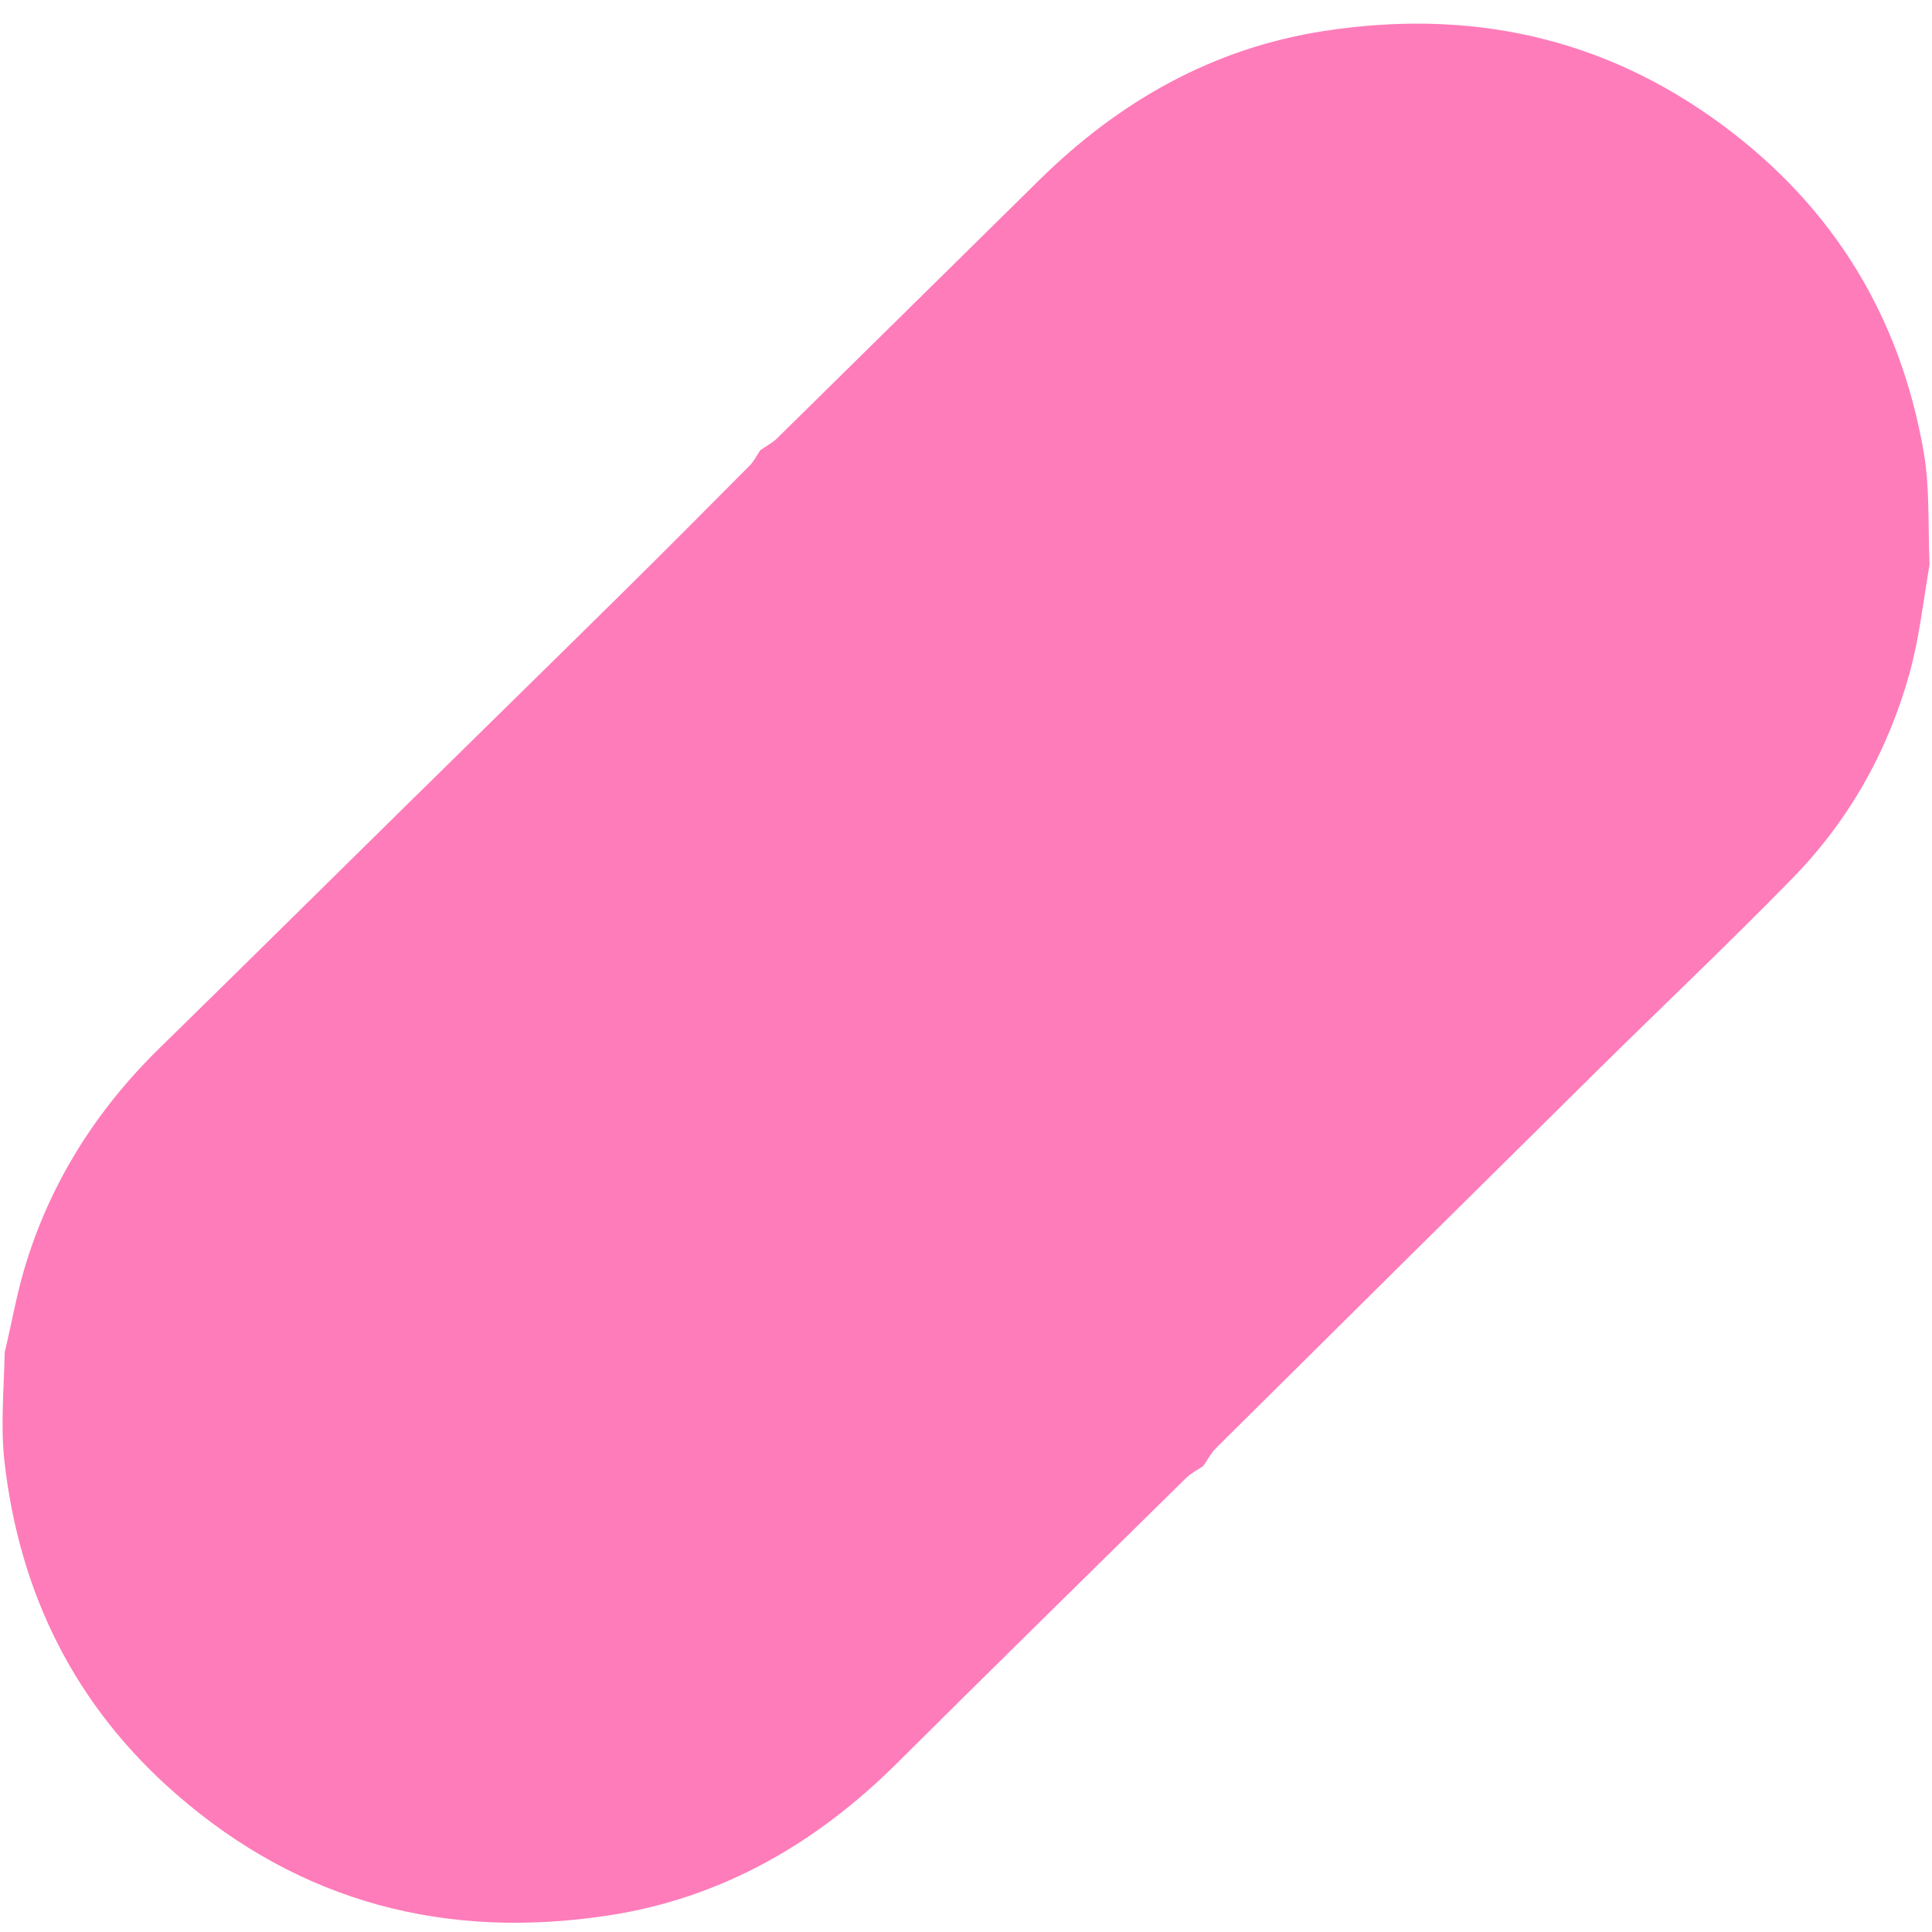 <svg xmlns="http://www.w3.org/2000/svg" xmlns:xlink="http://www.w3.org/1999/xlink" width="1080" zoomAndPan="magnify" viewBox="0 0 810 810" height="1080" preserveAspectRatio="xMidYMid meet" version="1.0"><defs><clipPath id="cc63092dc0"><path d="M 0 0 L 587 0 L 587 601 L 0 601 Z M 0 0 " clip-rule="nonzero"/></clipPath><clipPath id="c979ba04a3"><path d="M -261.816 428.207 L 415.422 -249.035 L 587.25 -77.207 L -89.992 600.035 Z M -261.816 428.207 " clip-rule="nonzero"/></clipPath><clipPath id="39b96616d7"><path d="M -261.816 428.207 L 414.898 -248.512 L 586.727 -76.684 L -89.992 600.035 Z M -261.816 428.207 " clip-rule="nonzero"/></clipPath><clipPath id="19f53a8813"><path d="M 356 81 L 810 81 L 810 810 L 356 810 Z M 356 81 " clip-rule="nonzero"/></clipPath><clipPath id="56f0d63176"><path d="M 356.293 757.715 L 1033.531 80.473 L 1205.359 252.301 L 528.117 929.539 Z M 356.293 757.715 " clip-rule="nonzero"/></clipPath><clipPath id="b0172f0538"><path d="M 356.293 757.715 L 1033.008 80.996 L 1204.836 252.824 L 528.117 929.539 Z M 356.293 757.715 " clip-rule="nonzero"/></clipPath><clipPath id="620383130e"><path d="M 0 422 L 56 422 L 56 573 L 0 573 Z M 0 422 " clip-rule="nonzero"/></clipPath><clipPath id="0f425a7f16"><path d="M -59.066 548.305 L 11.91 422.785 L 55.098 447.207 L -15.879 572.727 Z M -59.066 548.305 " clip-rule="nonzero"/></clipPath><clipPath id="7a269e9ee6"><path d="M -59.066 548.305 L 11.883 422.832 L 55.074 447.254 L -15.879 572.727 Z M -59.066 548.305 " clip-rule="nonzero"/></clipPath><clipPath id="7d94aebef1"><path d="M 0 432 L 42 432 L 42 601 L 0 601 Z M 0 432 " clip-rule="nonzero"/></clipPath><clipPath id="02049d70a8"><path d="M -67.828 579.781 L -13.648 432.652 L 41.34 452.898 L -12.844 600.031 Z M -67.828 579.781 " clip-rule="nonzero"/></clipPath><clipPath id="128ac9304c"><path d="M -67.828 579.781 L -13.652 432.672 L 41.332 452.922 L -12.844 600.031 Z M -67.828 579.781 " clip-rule="nonzero"/></clipPath><clipPath id="6f1ed8c6b0"><path d="M 728 104 L 810 104 L 810 563 L 728 563 Z M 728 104 " clip-rule="nonzero"/></clipPath><clipPath id="e10c2cd146"><path d="M 728.996 478.809 L 867.098 103.809 L 1095.125 187.781 L 957.027 562.785 Z M 728.996 478.809 " clip-rule="nonzero"/></clipPath><clipPath id="c814b2ad01"><path d="M 728.996 478.809 L 866.777 104.672 L 1094.809 188.645 L 957.027 562.785 Z M 728.996 478.809 " clip-rule="nonzero"/></clipPath><clipPath id="9b8e1cbad8"><path d="M 666 168 L 810 168 L 810 536 L 666 536 Z M 666 168 " clip-rule="nonzero"/></clipPath><clipPath id="ccbac7a5ff"><path d="M 666.691 498.66 L 890.672 168.781 L 944.98 205.652 L 721 535.535 Z M 666.691 498.66 " clip-rule="nonzero"/></clipPath><clipPath id="03fcf2b821"><path d="M 666.691 498.66 L 890.656 168.805 L 944.961 205.68 L 721 535.535 Z M 666.691 498.66 " clip-rule="nonzero"/></clipPath><clipPath id="0e7d95c773"><path d="M 671 164 L 810 164 L 810 534 L 671 534 Z M 671 164 " clip-rule="nonzero"/></clipPath><clipPath id="23cb0c135a"><path d="M 671.121 497.504 L 890.125 164.297 L 944.98 200.352 L 725.977 533.559 Z M 671.121 497.504 " clip-rule="nonzero"/></clipPath><clipPath id="0e8f70a9d8"><path d="M 671.121 497.504 L 890.105 164.324 L 944.961 200.379 L 725.977 533.559 Z M 671.121 497.504 " clip-rule="nonzero"/></clipPath><clipPath id="1d891e6786"><path d="M 770 79 L 810 79 L 810 484 L 770 484 Z M 770 79 " clip-rule="nonzero"/></clipPath><clipPath id="35ac8d2815"><path d="M 770.07 472.637 L 834.41 79.129 L 899.195 89.723 L 834.852 483.23 Z M 770.07 472.637 " clip-rule="nonzero"/></clipPath><clipPath id="f12892bab3"><path d="M 770.07 472.637 L 834.406 79.16 L 899.188 89.75 L 834.852 483.23 Z M 770.07 472.637 " clip-rule="nonzero"/></clipPath><clipPath id="06dac463ab"><path d="M 777 305 L 810 305 L 810 345 L 777 345 Z M 777 305 " clip-rule="nonzero"/></clipPath><clipPath id="516081fc1a"><path d="M 777.707 335.902 L 793.246 305.195 L 809.258 313.301 L 793.715 344.004 Z M 777.707 335.902 " clip-rule="nonzero"/></clipPath><clipPath id="84bf7cc425"><path d="M 777.707 335.902 L 793.242 305.211 L 809.25 313.312 L 793.715 344.004 Z M 777.707 335.902 " clip-rule="nonzero"/></clipPath><clipPath id="4e344c826d"><path d="M 763 329 L 788 329 L 788 360 L 763 360 Z M 763 329 " clip-rule="nonzero"/></clipPath><clipPath id="f980ccbbde"><path d="M 763.727 355.016 L 781.082 329.219 L 787.223 333.348 L 769.867 359.145 Z M 763.727 355.016 " clip-rule="nonzero"/></clipPath><clipPath id="581ffbfe9e"><path d="M 763.727 355.016 L 781.078 329.227 L 787.215 333.355 L 769.867 359.145 Z M 763.727 355.016 " clip-rule="nonzero"/></clipPath><clipPath id="b98cc0913b"><path d="M 774 300 L 802 300 L 802 349 L 774 349 Z M 774 300 " clip-rule="nonzero"/></clipPath><clipPath id="87999b09c0"><path d="M 774.883 345.953 L 794.902 300.617 L 801.668 303.605 L 781.648 348.941 Z M 774.883 345.953 " clip-rule="nonzero"/></clipPath><clipPath id="8e7891af01"><path d="M 774.883 345.953 L 794.891 300.641 L 801.66 303.629 L 781.648 348.941 Z M 774.883 345.953 " clip-rule="nonzero"/></clipPath><clipPath id="1b66a60e59"><path d="M 789 269 L 810 269 L 810 320 L 789 320 Z M 789 269 " clip-rule="nonzero"/></clipPath><clipPath id="f233be5f94"><path d="M 789.633 316.996 L 804.535 269.73 L 811.59 271.957 L 796.691 319.223 Z M 789.633 316.996 " clip-rule="nonzero"/></clipPath><clipPath id="cd4b0d5ea3"><path d="M 789.633 316.996 L 804.527 269.758 L 811.582 271.98 L 796.691 319.223 Z M 789.633 316.996 " clip-rule="nonzero"/></clipPath><clipPath id="c091bd18c8"><path d="M 0 525 L 10 525 L 10 593 L 0 593 Z M 0 525 " clip-rule="nonzero"/></clipPath><clipPath id="bd9348ce7b"><path d="M -17.172 589.699 L -4.379 525.371 L 9.77 528.184 L -3.023 592.512 Z M -17.172 589.699 " clip-rule="nonzero"/></clipPath><clipPath id="4c98763542"><path d="M -17.172 589.699 L -4.379 525.383 L 9.766 528.195 L -3.023 592.512 Z M -17.172 589.699 " clip-rule="nonzero"/></clipPath><clipPath id="8f934082c8"><path d="M 0 354 L 107 354 L 107 513 L 0 513 Z M 0 354 " clip-rule="nonzero"/></clipPath><clipPath id="dfdc3c4ffe"><path d="M -37.734 476.012 L 60.754 354.012 L 106.348 390.816 L 7.863 512.816 Z M -37.734 476.012 " clip-rule="nonzero"/></clipPath><clipPath id="17b47a3b73"><path d="M -37.734 476.012 L 60.742 354.027 L 106.336 390.836 L 7.863 512.816 Z M -37.734 476.012 " clip-rule="nonzero"/></clipPath></defs><rect x="-81" width="972" fill="transparent" y="-81" height="972" fill-opacity="1"/><rect x="-81" width="972" fill="transparent" y="-81" height="972" fill-opacity="1"/><path fill="transparent" d="M 587.824 899.867 C 362.461 899.867 137.898 899.867 -86.664 899.867 C -86.664 571.969 -86.664 244.07 -86.664 -83.828 C 241.234 -83.828 569.133 -83.828 897.031 -83.828 C 897.031 244.07 897.031 571.969 897.031 899.867 C 794.23 899.867 691.426 899.867 587.824 899.867 M 317.258 188.48 C 253.75 188.488 190.242 188.281 126.738 188.699 C 115.141 188.773 103.379 190.562 91.996 192.98 C 46.539 202.633 8.266 225.027 -22.641 259.746 C -57.52 298.93 -75.363 345.086 -76.746 397.293 C -77.82 437.887 -67.645 475.992 -46.953 510.988 C -34.262 532.449 -18.992 551.898 1.59 568.172 C 1.605 583.109 0.203 598.207 1.891 612.949 C 8.227 668.285 31.484 715.23 73.836 752.168 C 126.219 797.852 187.301 813.414 255.109 803.059 C 302.477 795.824 342.188 772.906 376.035 739.266 C 416.328 699.227 456.852 659.422 497.344 619.586 C 499.359 617.602 502.051 616.301 505.473 615.516 C 508.117 615.695 510.762 616.027 513.406 616.031 C 564.102 616.062 614.801 616.031 665.496 616.066 C 695.859 616.086 725.43 611.797 753.688 600.164 C 801.066 580.656 837.406 548.539 861.551 503.434 C 884.355 460.824 892.402 415.309 884.238 367.363 C 875.25 314.609 850.719 270.727 808.98 235.242 C 808.27 220.082 809.121 204.652 806.566 189.809 C 796.781 132.973 768.82 87.012 722.164 52.453 C 672.004 15.301 615.895 3.609 555.086 12.996 C 508.496 20.191 469.27 42.465 435.867 75.34 C 399.156 111.469 362.523 147.672 325.785 183.773 C 323.77 185.758 321.117 187.098 317.258 188.48 Z M 317.258 188.48 " fill-opacity="1" fill-rule="nonzero"/><path fill="#fe7cba" d="M 504.426 614.684 C 502.051 616.301 499.359 617.602 497.344 619.586 C 456.852 659.422 416.328 699.227 376.035 739.266 C 342.188 772.906 302.477 795.824 255.109 803.059 C 187.301 813.414 126.219 797.852 73.836 752.168 C 31.484 715.23 8.227 668.285 1.891 612.949 C 0.203 598.207 1.605 583.109 1.973 566.969 C 4.953 554.438 6.945 542.926 10.254 531.809 C 20.926 495.953 40.34 465.375 67.062 439.25 C 101.48 405.598 135.676 371.723 169.992 337.965 C 200.57 307.883 231.227 277.883 261.754 247.746 C 279.402 230.324 296.887 212.742 314.352 195.141 C 316.148 193.328 317.305 190.887 318.758 188.738 C 321.117 187.098 323.77 185.758 325.785 183.773 C 362.523 147.672 399.156 111.469 435.867 75.34 C 469.27 42.465 508.496 20.191 555.086 12.996 C 615.895 3.609 672.004 15.301 722.164 52.453 C 768.82 87.012 796.781 132.973 806.566 189.809 C 809.121 204.652 808.27 220.082 808.973 236.664 C 806.23 252.887 804.57 267.984 800.547 282.422 C 791.469 314.977 775.18 343.953 751.57 368.141 C 724.754 395.613 696.84 422.004 669.523 448.988 C 616.238 501.625 563.023 554.336 509.852 607.086 C 507.676 609.246 506.219 612.133 504.426 614.684 Z M 504.426 614.684 " fill-opacity="1" fill-rule="nonzero"/><path fill="transparent" d="M 318.008 188.609 C 317.305 190.887 316.148 193.328 314.352 195.141 C 296.887 212.742 279.402 230.324 261.754 247.746 C 231.227 277.883 200.57 307.883 169.992 337.965 C 135.676 371.723 101.48 405.598 67.062 439.25 C 40.34 465.375 20.926 495.953 10.254 531.809 C 6.945 542.926 4.953 554.438 1.93 566.223 C -18.992 551.898 -34.262 532.449 -46.953 510.988 C -67.645 475.992 -77.82 437.887 -76.746 397.293 C -75.363 345.086 -57.52 298.93 -22.641 259.746 C 8.266 225.027 46.539 202.633 91.996 192.98 C 103.379 190.562 115.141 188.773 126.738 188.699 C 190.242 188.281 253.75 188.488 318.008 188.609 Z M 318.008 188.609 " fill-opacity="1" fill-rule="nonzero"/><path fill="transparent" d="M 504.949 615.102 C 506.219 612.133 507.676 609.246 509.852 607.086 C 563.023 554.336 616.238 501.625 669.523 448.988 C 696.84 422.004 724.754 395.613 751.57 368.141 C 775.18 343.953 791.469 314.977 800.547 282.422 C 804.57 267.984 806.23 252.887 808.996 237.426 C 850.719 270.727 875.25 314.609 884.238 367.363 C 892.402 415.309 884.355 460.824 861.551 503.434 C 837.406 548.539 801.066 580.656 753.688 600.164 C 725.43 611.797 695.859 616.086 665.496 616.066 C 614.801 616.031 564.102 616.062 513.406 616.031 C 510.762 616.027 508.117 615.695 504.949 615.102 Z M 504.949 615.102 " fill-opacity="1" fill-rule="nonzero"/><g clip-path="url(#cc63092dc0)"><g clip-path="url(#c979ba04a3)"><g clip-path="url(#39b96616d7)"><path fill="transparent" d="M -261.816 428.207 L 414.75 -248.363 L 586.578 -76.535 L -89.992 600.035 Z M -261.816 428.207 " fill-opacity="1" fill-rule="nonzero"/></g></g></g><g clip-path="url(#19f53a8813)"><g clip-path="url(#56f0d63176)"><g clip-path="url(#b0172f0538)"><path fill="transparent" d="M 356.293 757.715 L 1032.859 81.145 L 1204.688 252.973 L 528.117 929.539 Z M 356.293 757.715 " fill-opacity="1" fill-rule="nonzero"/></g></g></g><g clip-path="url(#620383130e)"><g clip-path="url(#0f425a7f16)"><g clip-path="url(#7a269e9ee6)"><path fill="transparent" d="M -59.066 548.305 L 11.91 422.785 L 55.098 447.207 L -15.879 572.727 Z M -59.066 548.305 " fill-opacity="1" fill-rule="nonzero"/></g></g></g><g clip-path="url(#7d94aebef1)"><g clip-path="url(#02049d70a8)"><g clip-path="url(#128ac9304c)"><path fill="transparent" d="M -67.828 579.781 L -13.648 432.652 L 41.34 452.898 L -12.844 600.031 Z M -67.828 579.781 " fill-opacity="1" fill-rule="nonzero"/></g></g></g><g clip-path="url(#6f1ed8c6b0)"><g clip-path="url(#e10c2cd146)"><g clip-path="url(#c814b2ad01)"><path fill="transparent" d="M 728.996 478.809 L 866.77 104.699 L 1094.797 188.676 L 957.027 562.785 Z M 728.996 478.809 " fill-opacity="1" fill-rule="nonzero"/></g></g></g><g clip-path="url(#9b8e1cbad8)"><g clip-path="url(#ccbac7a5ff)"><g clip-path="url(#03fcf2b821)"><path fill="transparent" d="M 666.691 498.66 L 890.672 168.781 L 944.98 205.652 L 721 535.535 Z M 666.691 498.66 " fill-opacity="1" fill-rule="nonzero"/></g></g></g><g clip-path="url(#0e7d95c773)"><g clip-path="url(#23cb0c135a)"><g clip-path="url(#0e8f70a9d8)"><path fill="transparent" d="M 671.121 497.504 L 890.125 164.297 L 944.98 200.352 L 725.977 533.559 Z M 671.121 497.504 " fill-opacity="1" fill-rule="nonzero"/></g></g></g><g clip-path="url(#1d891e6786)"><g clip-path="url(#35ac8d2815)"><g clip-path="url(#f12892bab3)"><path fill="transparent" d="M 770.07 472.637 L 834.41 79.129 L 899.195 89.723 L 834.852 483.23 Z M 770.07 472.637 " fill-opacity="1" fill-rule="nonzero"/></g></g></g><g clip-path="url(#06dac463ab)"><g clip-path="url(#516081fc1a)"><g clip-path="url(#84bf7cc425)"><path fill="transparent" d="M 777.707 335.902 L 793.246 305.195 L 809.258 313.301 L 793.715 344.004 Z M 777.707 335.902 " fill-opacity="1" fill-rule="nonzero"/></g></g></g><g clip-path="url(#4e344c826d)"><g clip-path="url(#f980ccbbde)"><g clip-path="url(#581ffbfe9e)"><path fill="transparent" d="M 763.727 355.016 L 781.082 329.219 L 787.223 333.348 L 769.867 359.145 Z M 763.727 355.016 " fill-opacity="1" fill-rule="nonzero"/></g></g></g><g clip-path="url(#b98cc0913b)"><g clip-path="url(#87999b09c0)"><g clip-path="url(#8e7891af01)"><path fill="transparent" d="M 774.883 345.953 L 794.891 300.645 L 801.656 303.633 L 781.648 348.941 Z M 774.883 345.953 " fill-opacity="1" fill-rule="nonzero"/></g></g></g><g clip-path="url(#1b66a60e59)"><g clip-path="url(#f233be5f94)"><g clip-path="url(#cd4b0d5ea3)"><path fill="transparent" d="M 789.633 316.996 L 804.527 269.758 L 811.582 271.984 L 796.691 319.223 Z M 789.633 316.996 " fill-opacity="1" fill-rule="nonzero"/></g></g></g><g clip-path="url(#c091bd18c8)"><g clip-path="url(#bd9348ce7b)"><g clip-path="url(#4c98763542)"><path fill="transparent" d="M -17.172 589.699 L -4.379 525.371 L 9.77 528.184 L -3.023 592.512 Z M -17.172 589.699 " fill-opacity="1" fill-rule="nonzero"/></g></g></g><g clip-path="url(#8f934082c8)"><g clip-path="url(#dfdc3c4ffe)"><g clip-path="url(#17b47a3b73)"><path fill="transparent" d="M -37.734 476.012 L 60.754 354.012 L 106.348 390.816 L 7.863 512.816 Z M -37.734 476.012 " fill-opacity="1" fill-rule="nonzero"/></g></g></g></svg>
